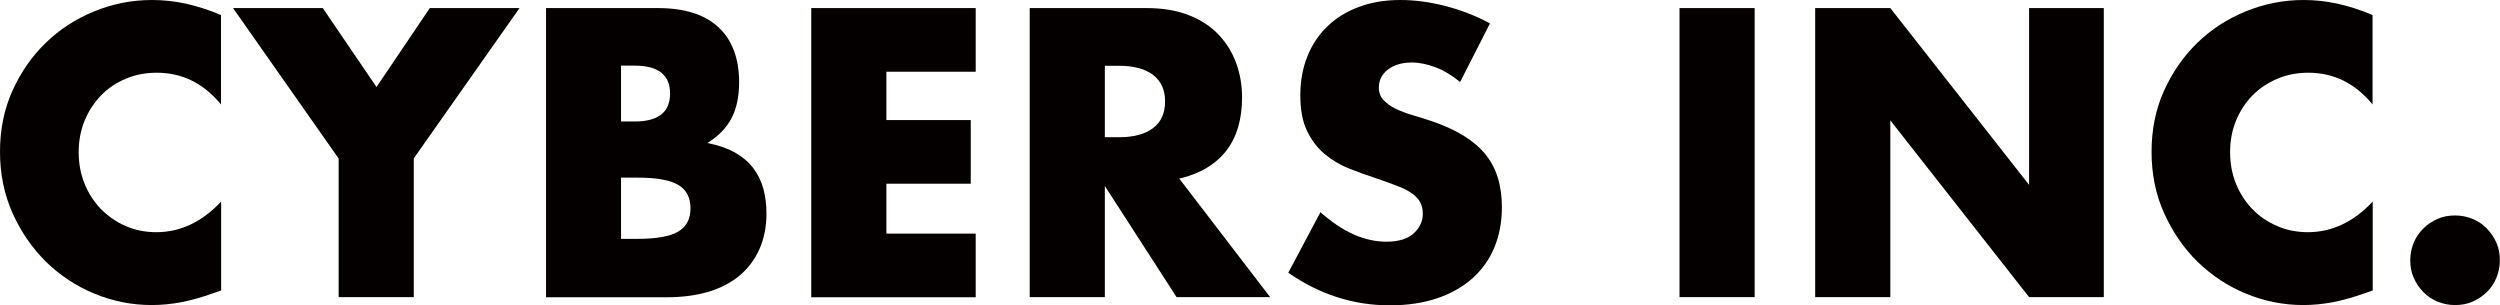 <?xml version="1.0" encoding="UTF-8"?><svg id="_レイヤー_2" xmlns="http://www.w3.org/2000/svg" viewBox="0 0 176.36 21.53"><defs><style>.cls-1{fill:#040000;}</style></defs><g id="_レイヤー_1-2"><path class="cls-1" d="m15.6,7.38c-1.23-1.5-2.74-2.25-4.54-2.25-.79,0-1.53.14-2.2.43-.68.29-1.26.68-1.74,1.18s-.87,1.09-1.15,1.77c-.28.69-.42,1.42-.42,2.22s.14,1.56.42,2.24c.28.69.67,1.28,1.16,1.79.5.5,1.08.9,1.74,1.19.67.29,1.39.43,2.16.43,1.69,0,3.22-.72,4.57-2.16v6.27l-.54.19c-.81.29-1.57.5-2.27.64-.7.13-1.4.2-2.08.2-1.41,0-2.75-.27-4.04-.8-1.29-.53-2.42-1.28-3.41-2.24-.98-.96-1.77-2.11-2.37-3.43-.59-1.33-.89-2.77-.89-4.34s.29-3.01.88-4.31c.59-1.31,1.37-2.43,2.35-3.38.98-.95,2.12-1.69,3.42-2.22,1.3-.53,2.66-.8,4.08-.8.81,0,1.61.09,2.39.26.78.17,1.61.44,2.47.8v6.33Z"/><path class="cls-1" d="m23.88,11.17L16.44.57h6.33l3.79,5.57,3.76-5.57h6.33l-7.46,10.6v9.79h-5.3v-9.79Z"/><path class="cls-1" d="m38.51.57h7.9c1.88,0,3.3.45,4.27,1.35.97.9,1.46,2.2,1.46,3.89,0,1.03-.19,1.88-.55,2.56-.37.68-.93,1.25-1.69,1.72.76.14,1.4.37,1.93.66.53.3.96.66,1.3,1.1.33.43.57.92.72,1.46.14.54.22,1.12.22,1.73,0,.96-.17,1.8-.5,2.54-.33.74-.8,1.36-1.41,1.87-.6.5-1.34.88-2.2,1.14-.87.25-1.84.38-2.92.38h-8.52V.57Zm5.3,8h.97c1.66,0,2.49-.66,2.49-1.97s-.83-1.97-2.49-1.97h-.97v3.95Zm0,8.28h1.16c1.33,0,2.29-.17,2.87-.51.58-.34.87-.89.87-1.65s-.29-1.31-.87-1.65c-.58-.34-1.53-.51-2.87-.51h-1.16v4.33Z"/><path class="cls-1" d="m68.83,5.06h-6.3v3.41h5.95v4.49h-5.95v3.52h6.3v4.49h-11.6V.57h11.6v4.49Z"/><path class="cls-1" d="m89.6,20.96h-6.6l-5.06-7.84v7.84h-5.3V.57h8.25c1.14,0,2.13.17,2.97.5.85.33,1.55.79,2.1,1.37.55.58.96,1.24,1.24,2,.28.76.42,1.57.42,2.43,0,1.55-.37,2.81-1.12,3.77-.75.96-1.85,1.62-3.31,1.96l6.41,8.36Zm-11.66-11.28h1c1.05,0,1.85-.22,2.41-.65.56-.43.84-1.05.84-1.87s-.28-1.43-.84-1.87c-.56-.43-1.36-.65-2.41-.65h-1v5.03Z"/><path class="cls-1" d="m103.01,5.79c-.58-.47-1.15-.82-1.73-1.04-.58-.22-1.14-.34-1.68-.34-.69,0-1.24.16-1.68.49-.43.32-.65.75-.65,1.27,0,.36.11.66.33.89.22.23.5.44.85.61.35.17.75.32,1.19.45.44.13.88.26,1.31.41,1.73.58,3,1.35,3.8,2.31.8.96,1.2,2.22,1.2,3.77,0,1.05-.18,1.99-.53,2.84s-.87,1.57-1.54,2.18c-.68.6-1.5,1.07-2.49,1.41-.98.33-2.1.5-3.34.5-2.58,0-4.97-.77-7.17-2.3l2.27-4.27c.79.7,1.58,1.23,2.35,1.57.77.34,1.54.51,2.3.51.87,0,1.51-.2,1.93-.59s.64-.85.64-1.35c0-.31-.05-.57-.16-.8-.11-.22-.29-.43-.54-.62-.25-.19-.58-.37-.99-.53-.41-.16-.9-.34-1.47-.54-.69-.22-1.36-.46-2.01-.72-.66-.26-1.24-.61-1.76-1.04-.51-.43-.93-.98-1.24-1.64-.32-.66-.47-1.49-.47-2.5s.17-1.92.5-2.75c.33-.82.8-1.52,1.41-2.11s1.34-1.04,2.22-1.37c.87-.33,1.85-.49,2.93-.49,1.01,0,2.06.14,3.16.42,1.1.28,2.15.69,3.16,1.23l-2.11,4.14Z"/><path class="cls-1" d="m123.78.57v20.39h-5.3V.57h5.3Z"/><path class="cls-1" d="m128.05,20.96V.57h5.3l9.79,12.47V.57h5.27v20.39h-5.27l-9.79-12.47v12.47h-5.3Z"/><path class="cls-1" d="m167.38,7.38c-1.23-1.5-2.74-2.25-4.54-2.25-.79,0-1.53.14-2.2.43-.68.29-1.26.68-1.75,1.18-.49.5-.87,1.09-1.15,1.77s-.42,1.42-.42,2.22.14,1.56.42,2.24c.28.69.67,1.28,1.16,1.79s1.08.9,1.75,1.19c.67.29,1.39.43,2.16.43,1.69,0,3.22-.72,4.57-2.16v6.27l-.54.19c-.81.29-1.57.5-2.27.64-.7.13-1.4.2-2.08.2-1.41,0-2.75-.27-4.04-.8-1.29-.53-2.42-1.28-3.41-2.24s-1.77-2.11-2.37-3.43-.89-2.77-.89-4.34.29-3.01.88-4.31,1.37-2.43,2.35-3.38,2.12-1.69,3.42-2.22c1.3-.53,2.66-.8,4.08-.8.81,0,1.61.09,2.39.26.78.17,1.61.44,2.47.8v6.33Z"/><path class="cls-1" d="m170.03,18.36c0-.43.08-.84.24-1.23s.39-.73.68-1.01c.29-.29.63-.51,1.01-.68s.8-.24,1.23-.24.84.08,1.23.24.73.39,1.01.68.51.63.68,1.01.24.8.24,1.23-.08.84-.24,1.23-.39.73-.68,1.01c-.29.29-.63.51-1.01.68s-.8.24-1.23.24-.84-.08-1.23-.24-.73-.39-1.01-.68c-.29-.29-.51-.63-.68-1.01s-.24-.8-.24-1.23Z"/></g></svg>